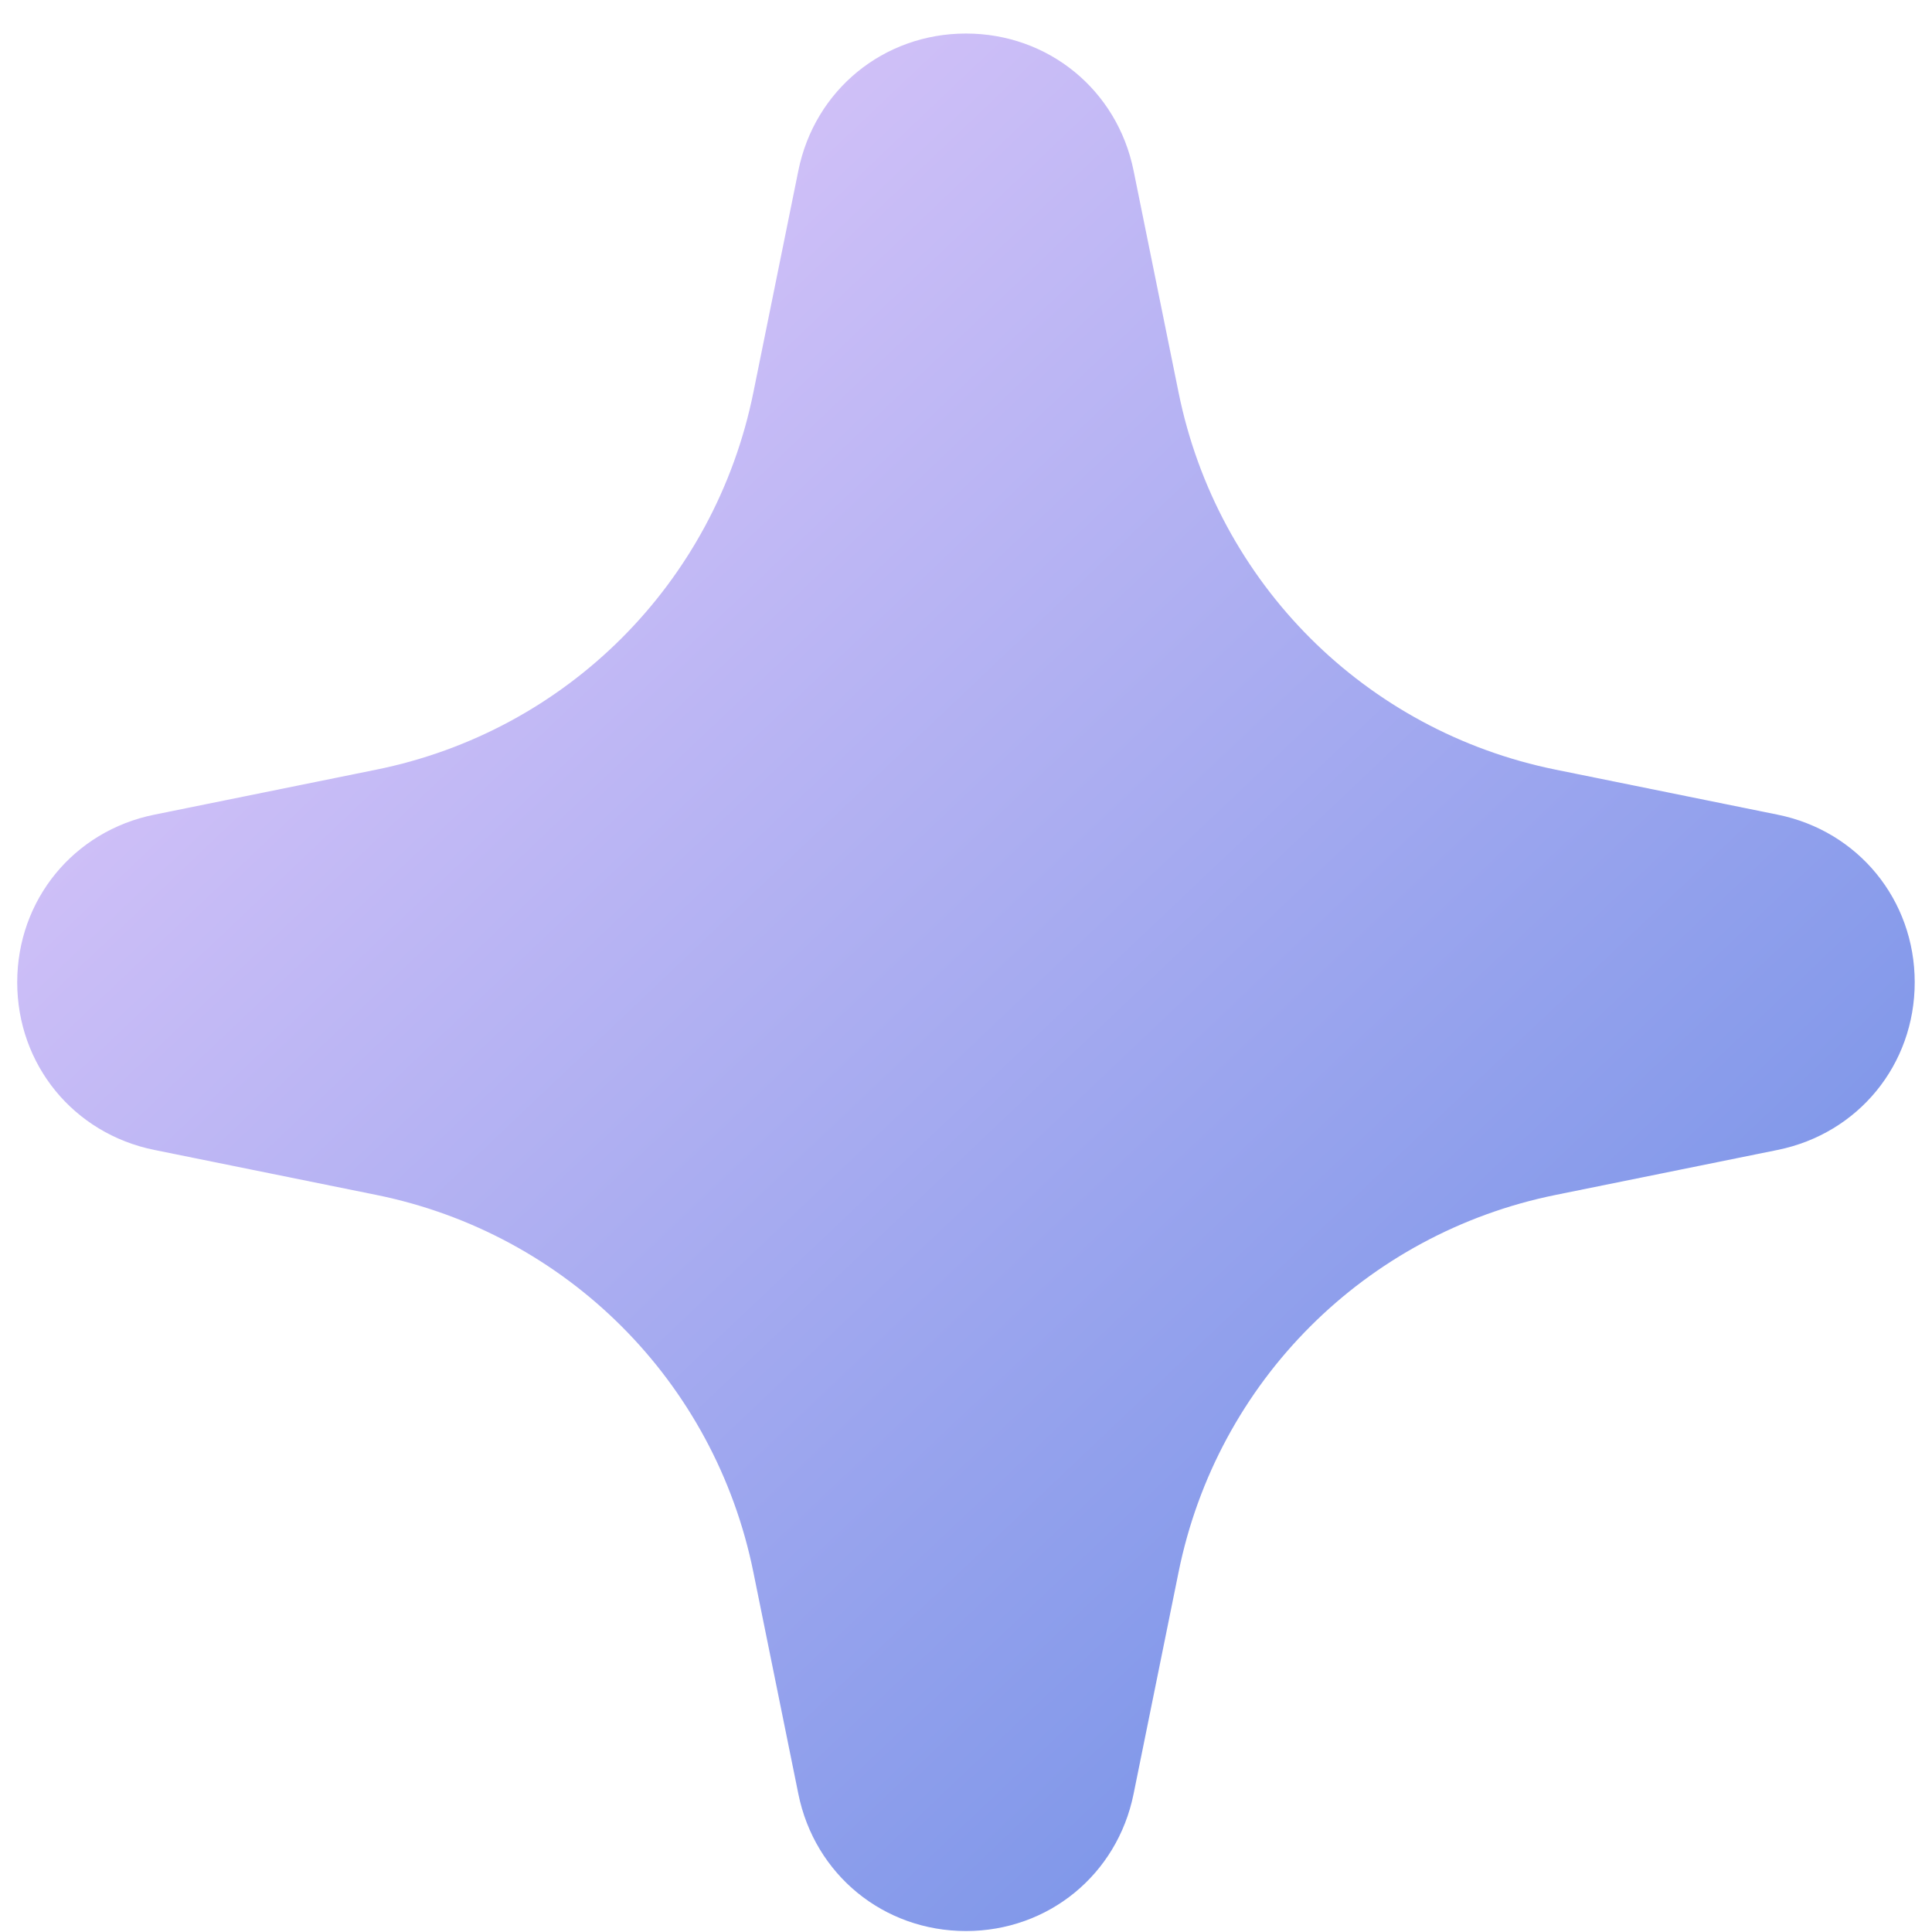 <?xml version="1.0" encoding="UTF-8"?> <svg xmlns="http://www.w3.org/2000/svg" width="56" height="56" viewBox="0 0 56 56" fill="none"> <path d="M51.527 23.614L45.092 22.309C39.572 21.19 35.281 16.9 34.162 11.379L32.857 4.944C32.383 2.606 30.385 0.972 27.999 0.972C25.613 0.972 23.615 2.606 23.141 4.944L21.836 11.379C20.717 16.9 16.427 21.19 10.906 22.309L4.471 23.614C2.133 24.088 0.499 26.086 0.499 28.472C0.499 30.859 2.132 32.856 4.471 33.331L10.906 34.635C16.427 35.754 20.717 40.045 21.836 45.566L23.141 52C23.615 54.339 25.613 55.972 27.999 55.972C30.386 55.972 32.383 54.339 32.857 52L34.162 45.566C35.281 40.045 39.572 35.754 45.093 34.635L51.527 33.331C53.866 32.856 55.499 30.859 55.499 28.472C55.499 26.086 53.865 24.088 51.527 23.614Z" fill="url(#paint0_linear)"></path> <defs> <linearGradient id="paint0_linear" x1="-4" y1="-2.5" x2="61.5" y2="66.5" gradientUnits="userSpaceOnUse"> <stop stop-color="#F9D5FF"></stop> <stop offset="1" stop-color="#4C7DE0"></stop> </linearGradient> </defs> </svg> 